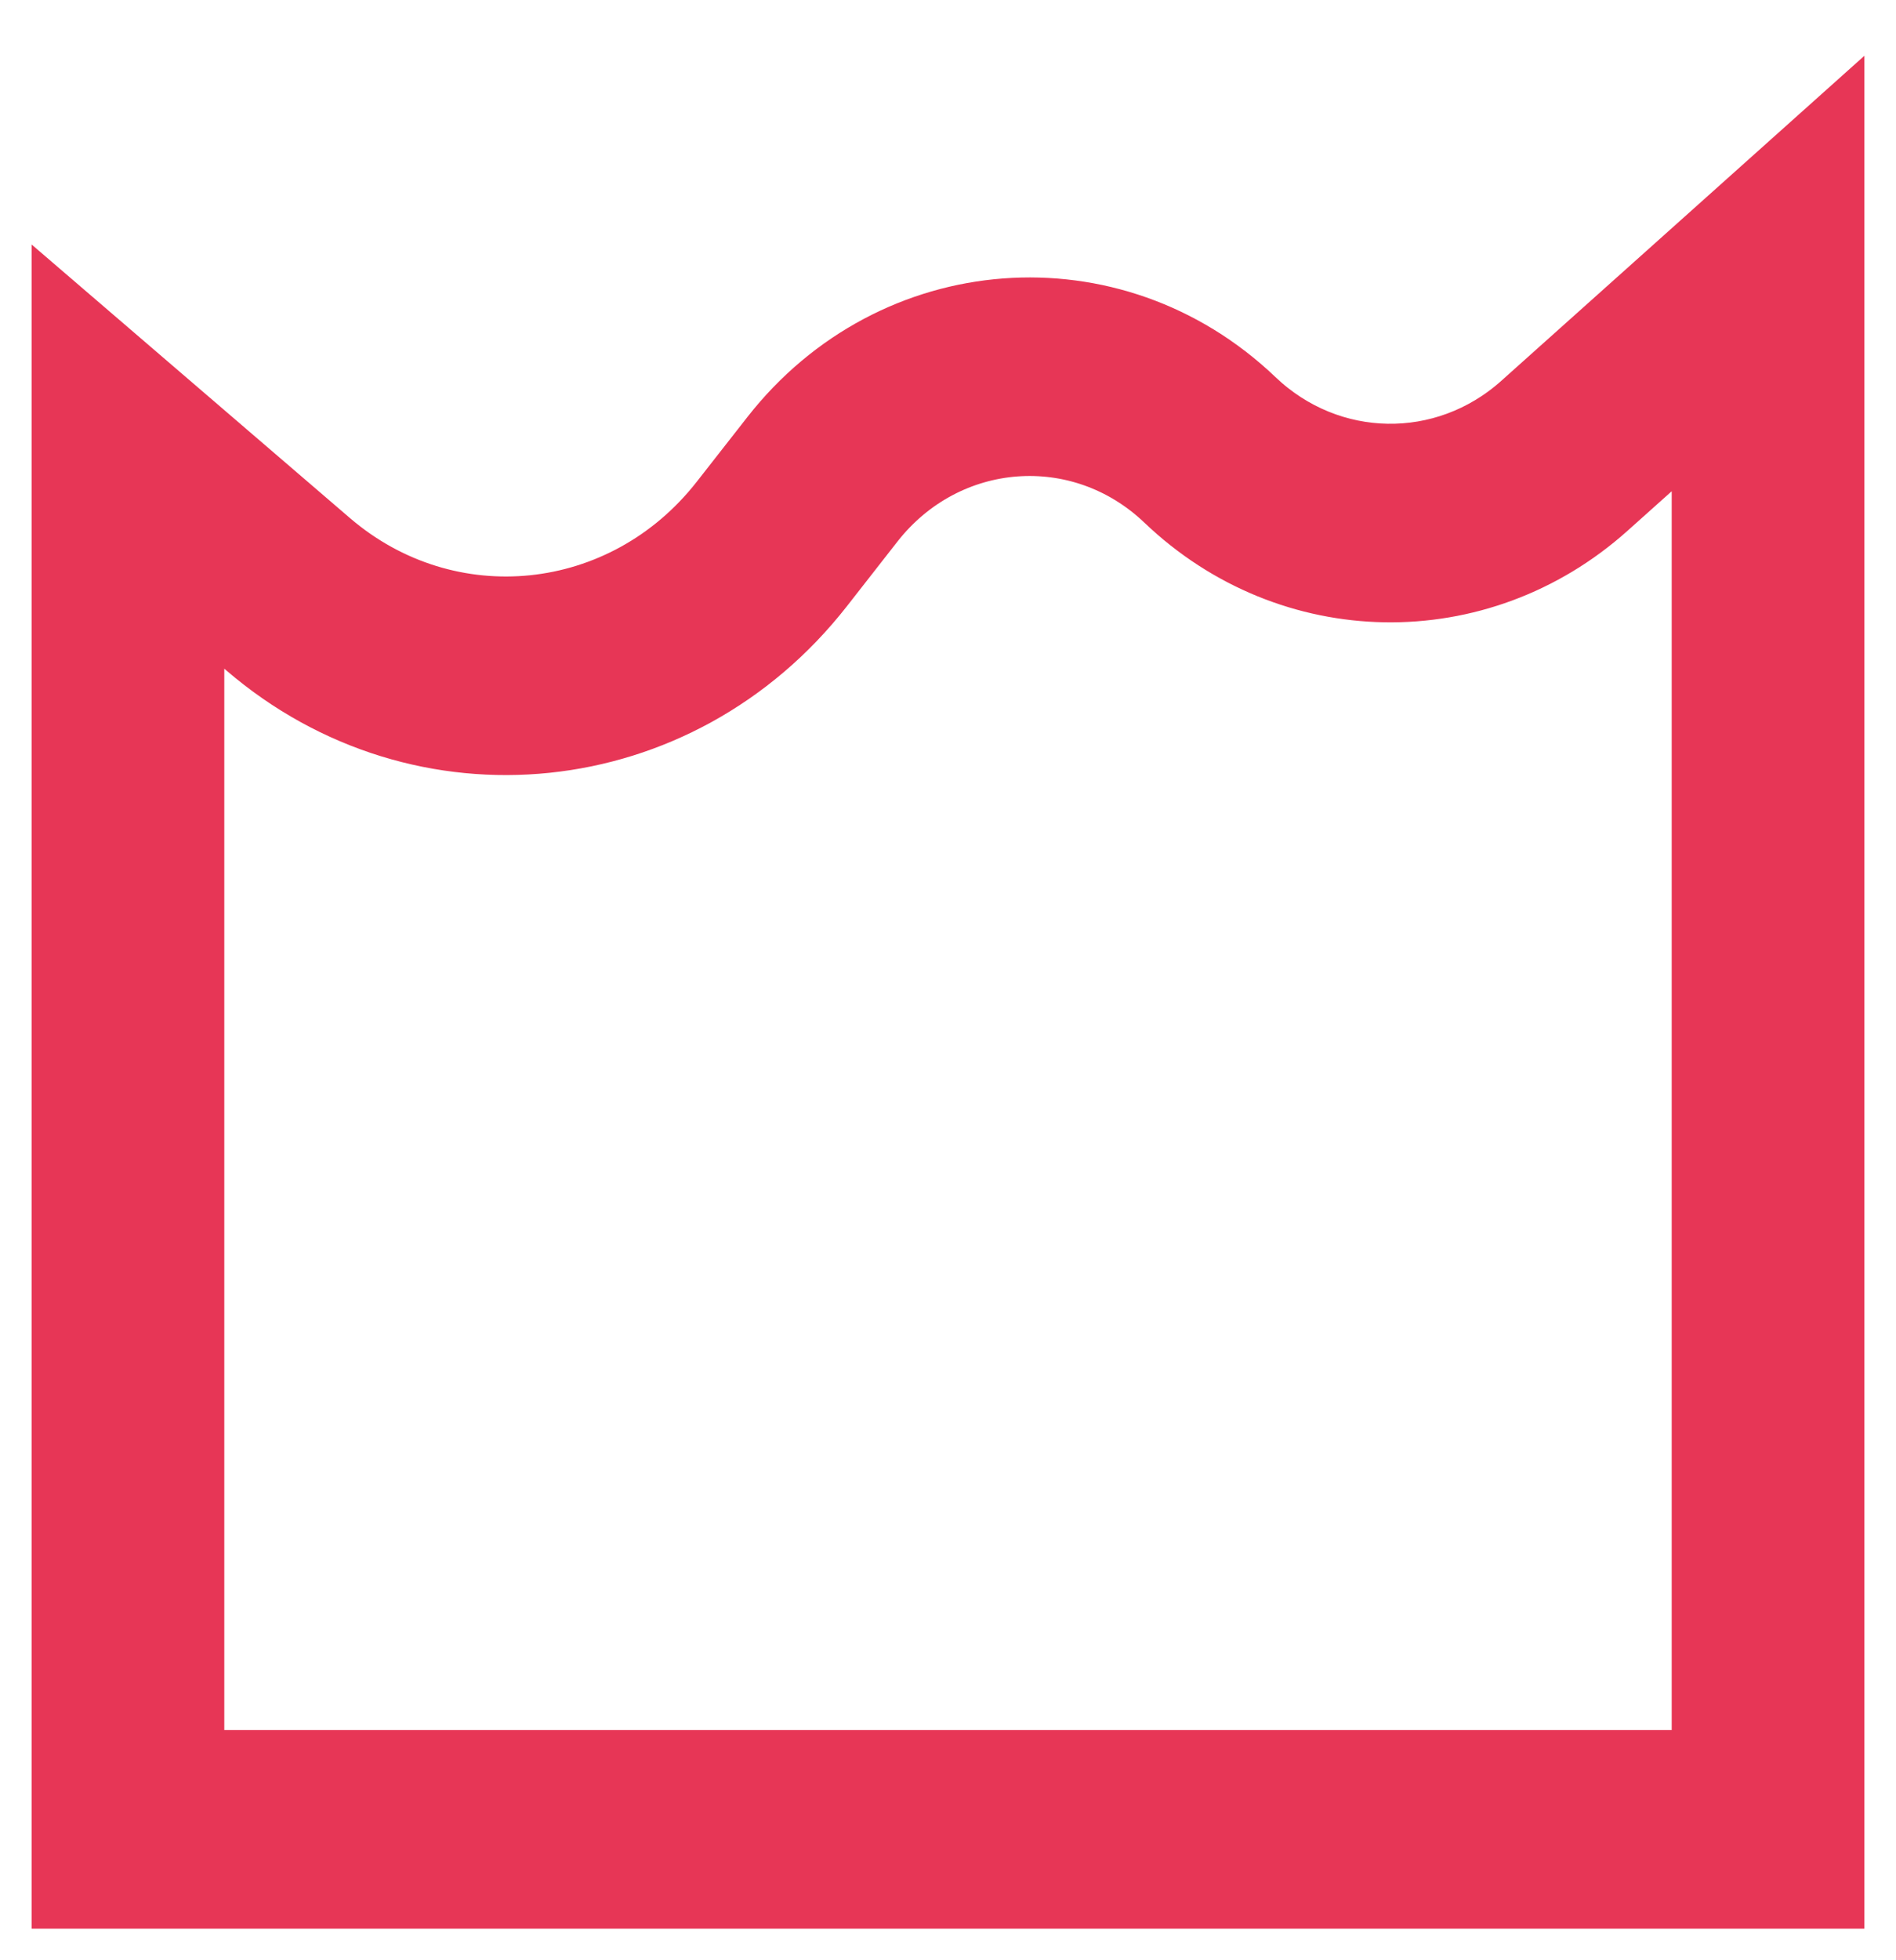 <?xml version="1.0" encoding="UTF-8"?> <svg xmlns="http://www.w3.org/2000/svg" width="30" height="31" viewBox="0 0 30 31" fill="none"> <path fill-rule="evenodd" clip-rule="evenodd" d="M29 2V30H1V4.955L5.209 8.57C7.092 10.187 9.875 9.899 11.418 7.927L12.219 6.904C14.128 4.464 17.608 4.199 19.836 6.325C21.032 7.466 22.856 7.497 24.087 6.396L29 2ZM26.951 6.651L25.419 8.021C23.403 9.825 20.414 9.776 18.454 7.905C17.094 6.607 14.971 6.769 13.805 8.258L13.005 9.281C10.744 12.171 6.667 12.592 3.907 10.223L3.049 9.485V27.86H26.951V6.651Z" fill="#E73656" stroke="#E73656"></path> </svg> 